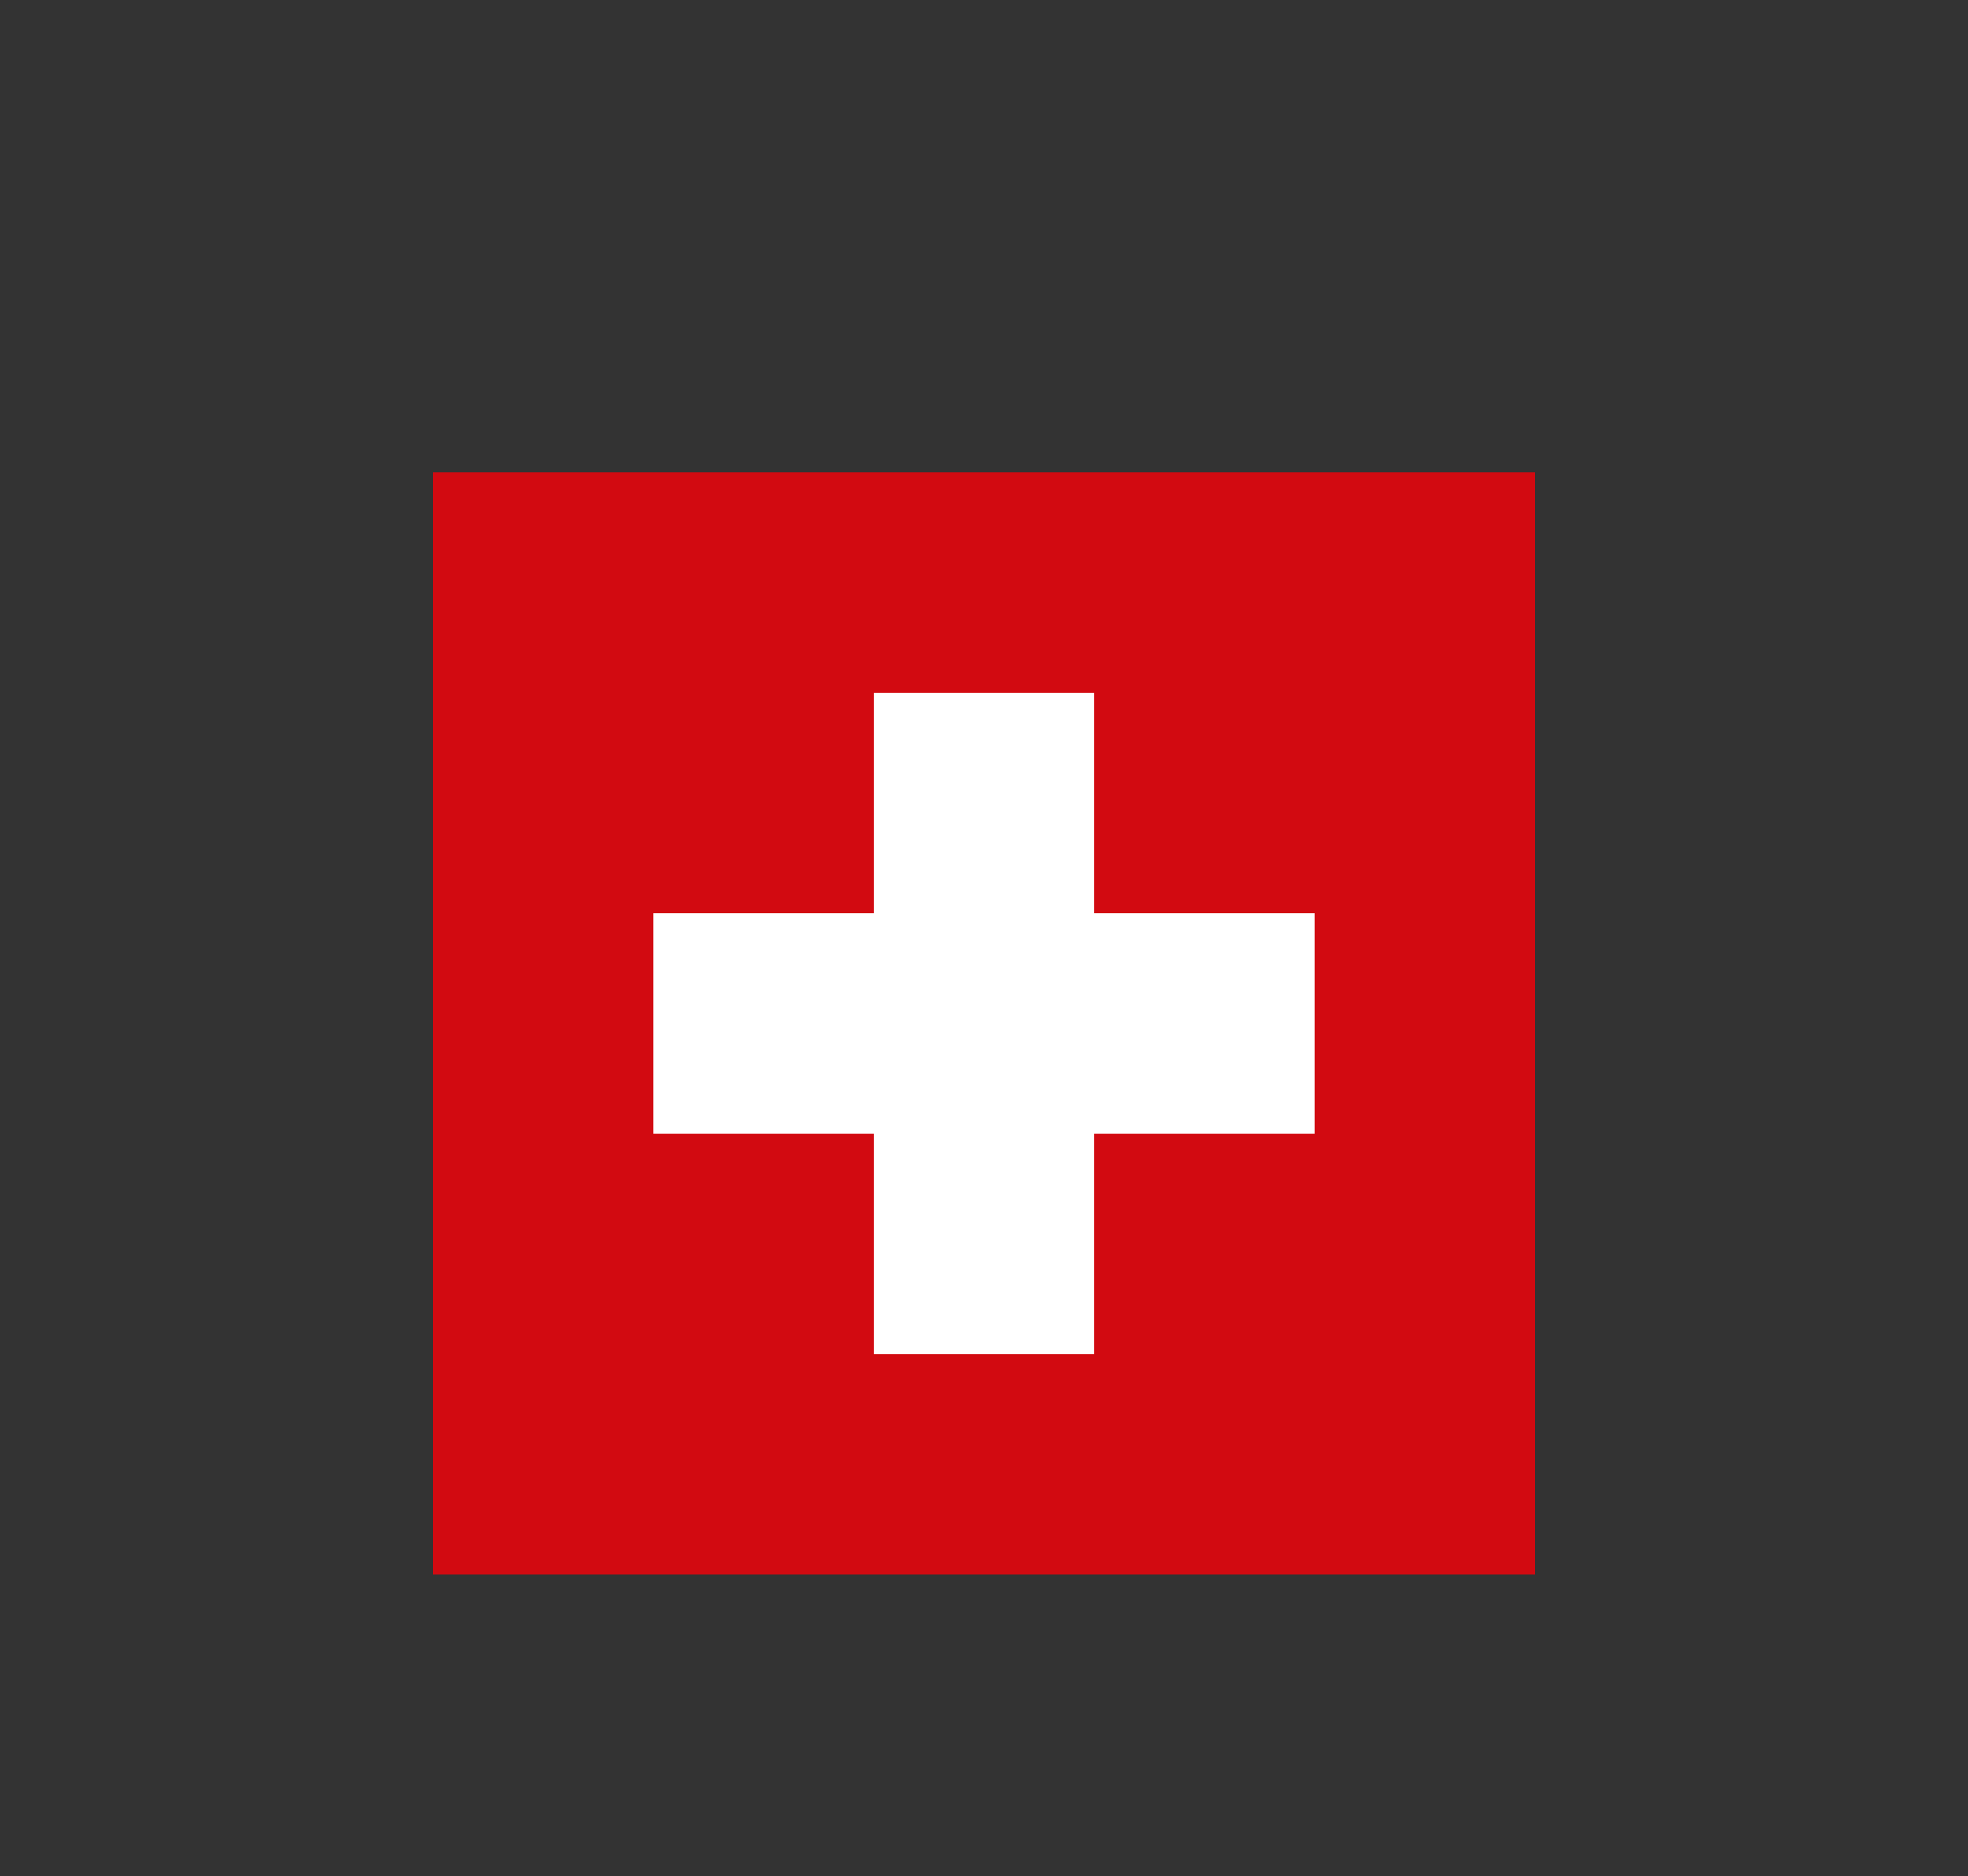 <svg width="150" height="143" viewBox="0 0 150 143" fill="none" xmlns="http://www.w3.org/2000/svg">
<rect x="0" y="0" width="150" height="143" fill="#333333" stroke="none"/>
<g id="Frame 45">
<g id="Group">
<path id="Vector" d="M33 36V120H117V36H33Z" fill="#D20A11"/>
<path id="Vector_2" d="M100.2 86.405H83.4V103.207H66.6V86.405H49.8V69.603H66.6V52.801H83.4V69.603H100.2V86.405Z" fill="white"/>
</g>
</g>
</svg>
